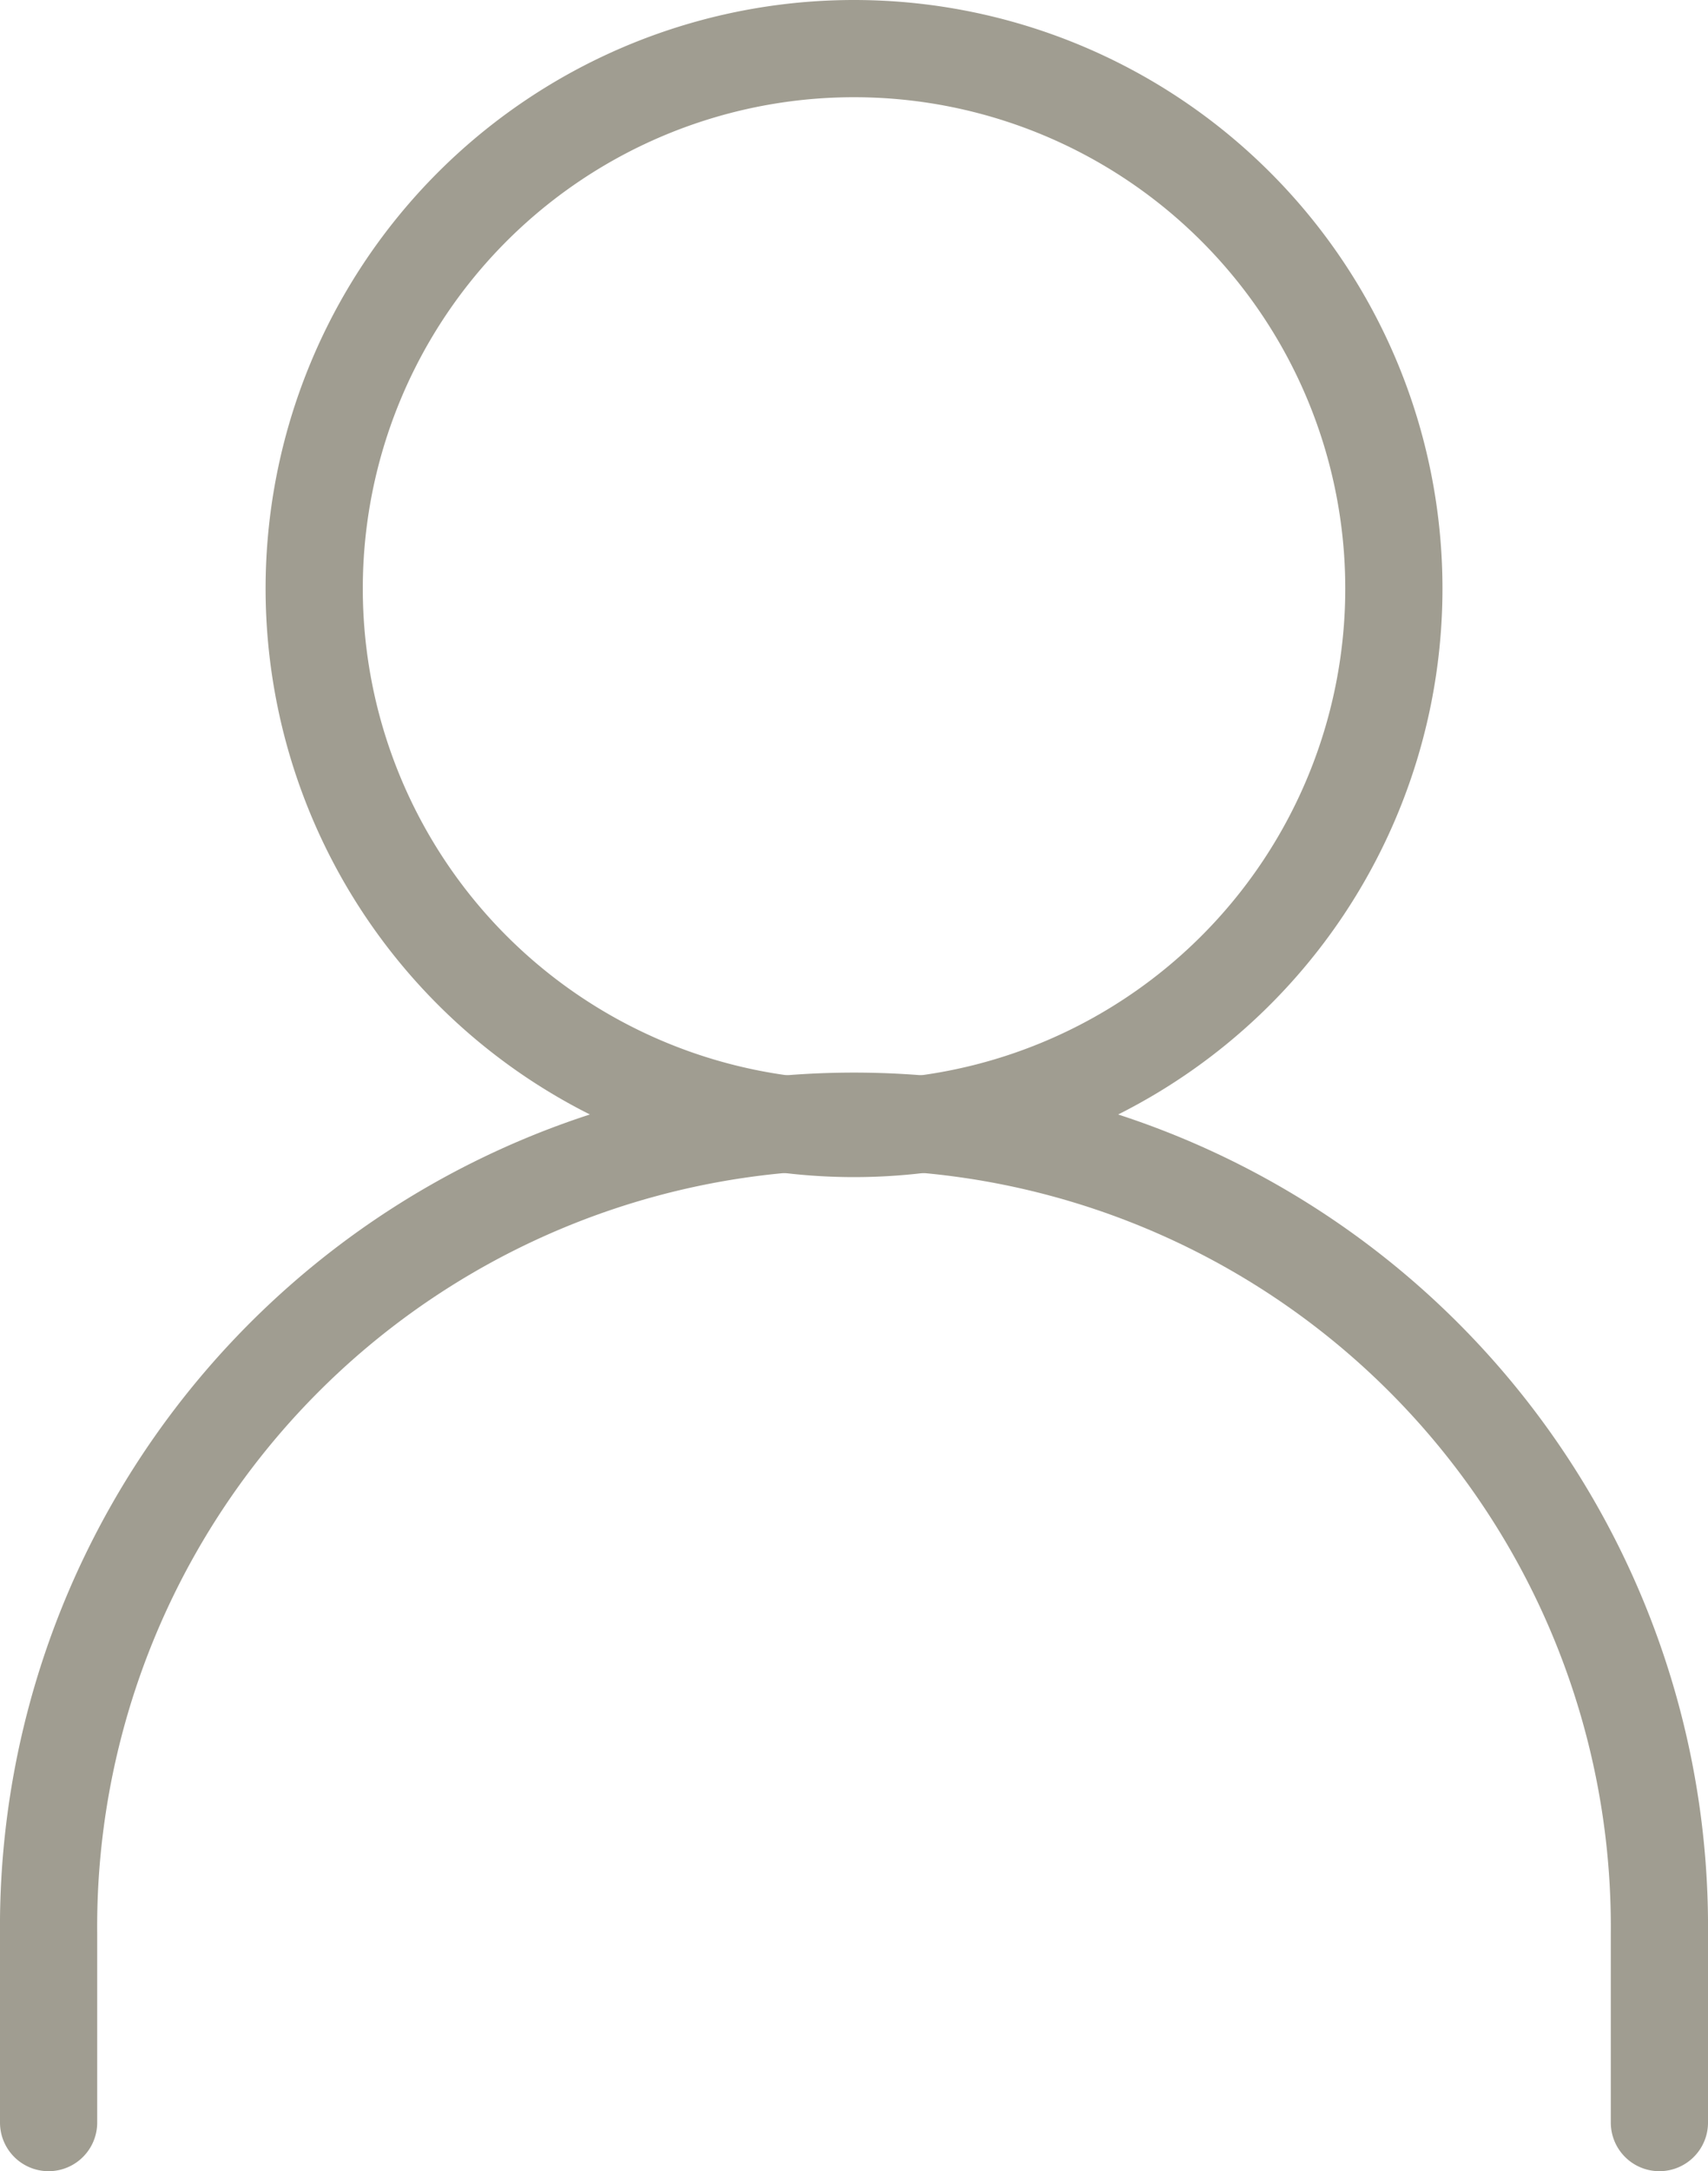 <svg xmlns="http://www.w3.org/2000/svg" width="26.359" height="33.5" viewBox="0 0 26.359 33.5">
  <g id="Group_313" data-name="Group 313" transform="translate(-2240.004 -3673.039)">
    <path id="Path_320" data-name="Path 320" d="M2261.515,3682.119a8.331,8.331,0,1,1-8.331-8.33A8.331,8.331,0,0,1,2261.515,3682.119Z" fill="none" stroke="#a09d91" stroke-linecap="round" stroke-linejoin="round" stroke-width="1.5"/>
    <path id="Path_321" data-name="Path 321" d="M2240.754,3705.789v-2.909a12.43,12.43,0,1,1,24.859,0v2.909" fill="none" stroke="#a09d91" stroke-linecap="round" stroke-linejoin="round" stroke-width="1.5"/>
  </g>
</svg>
